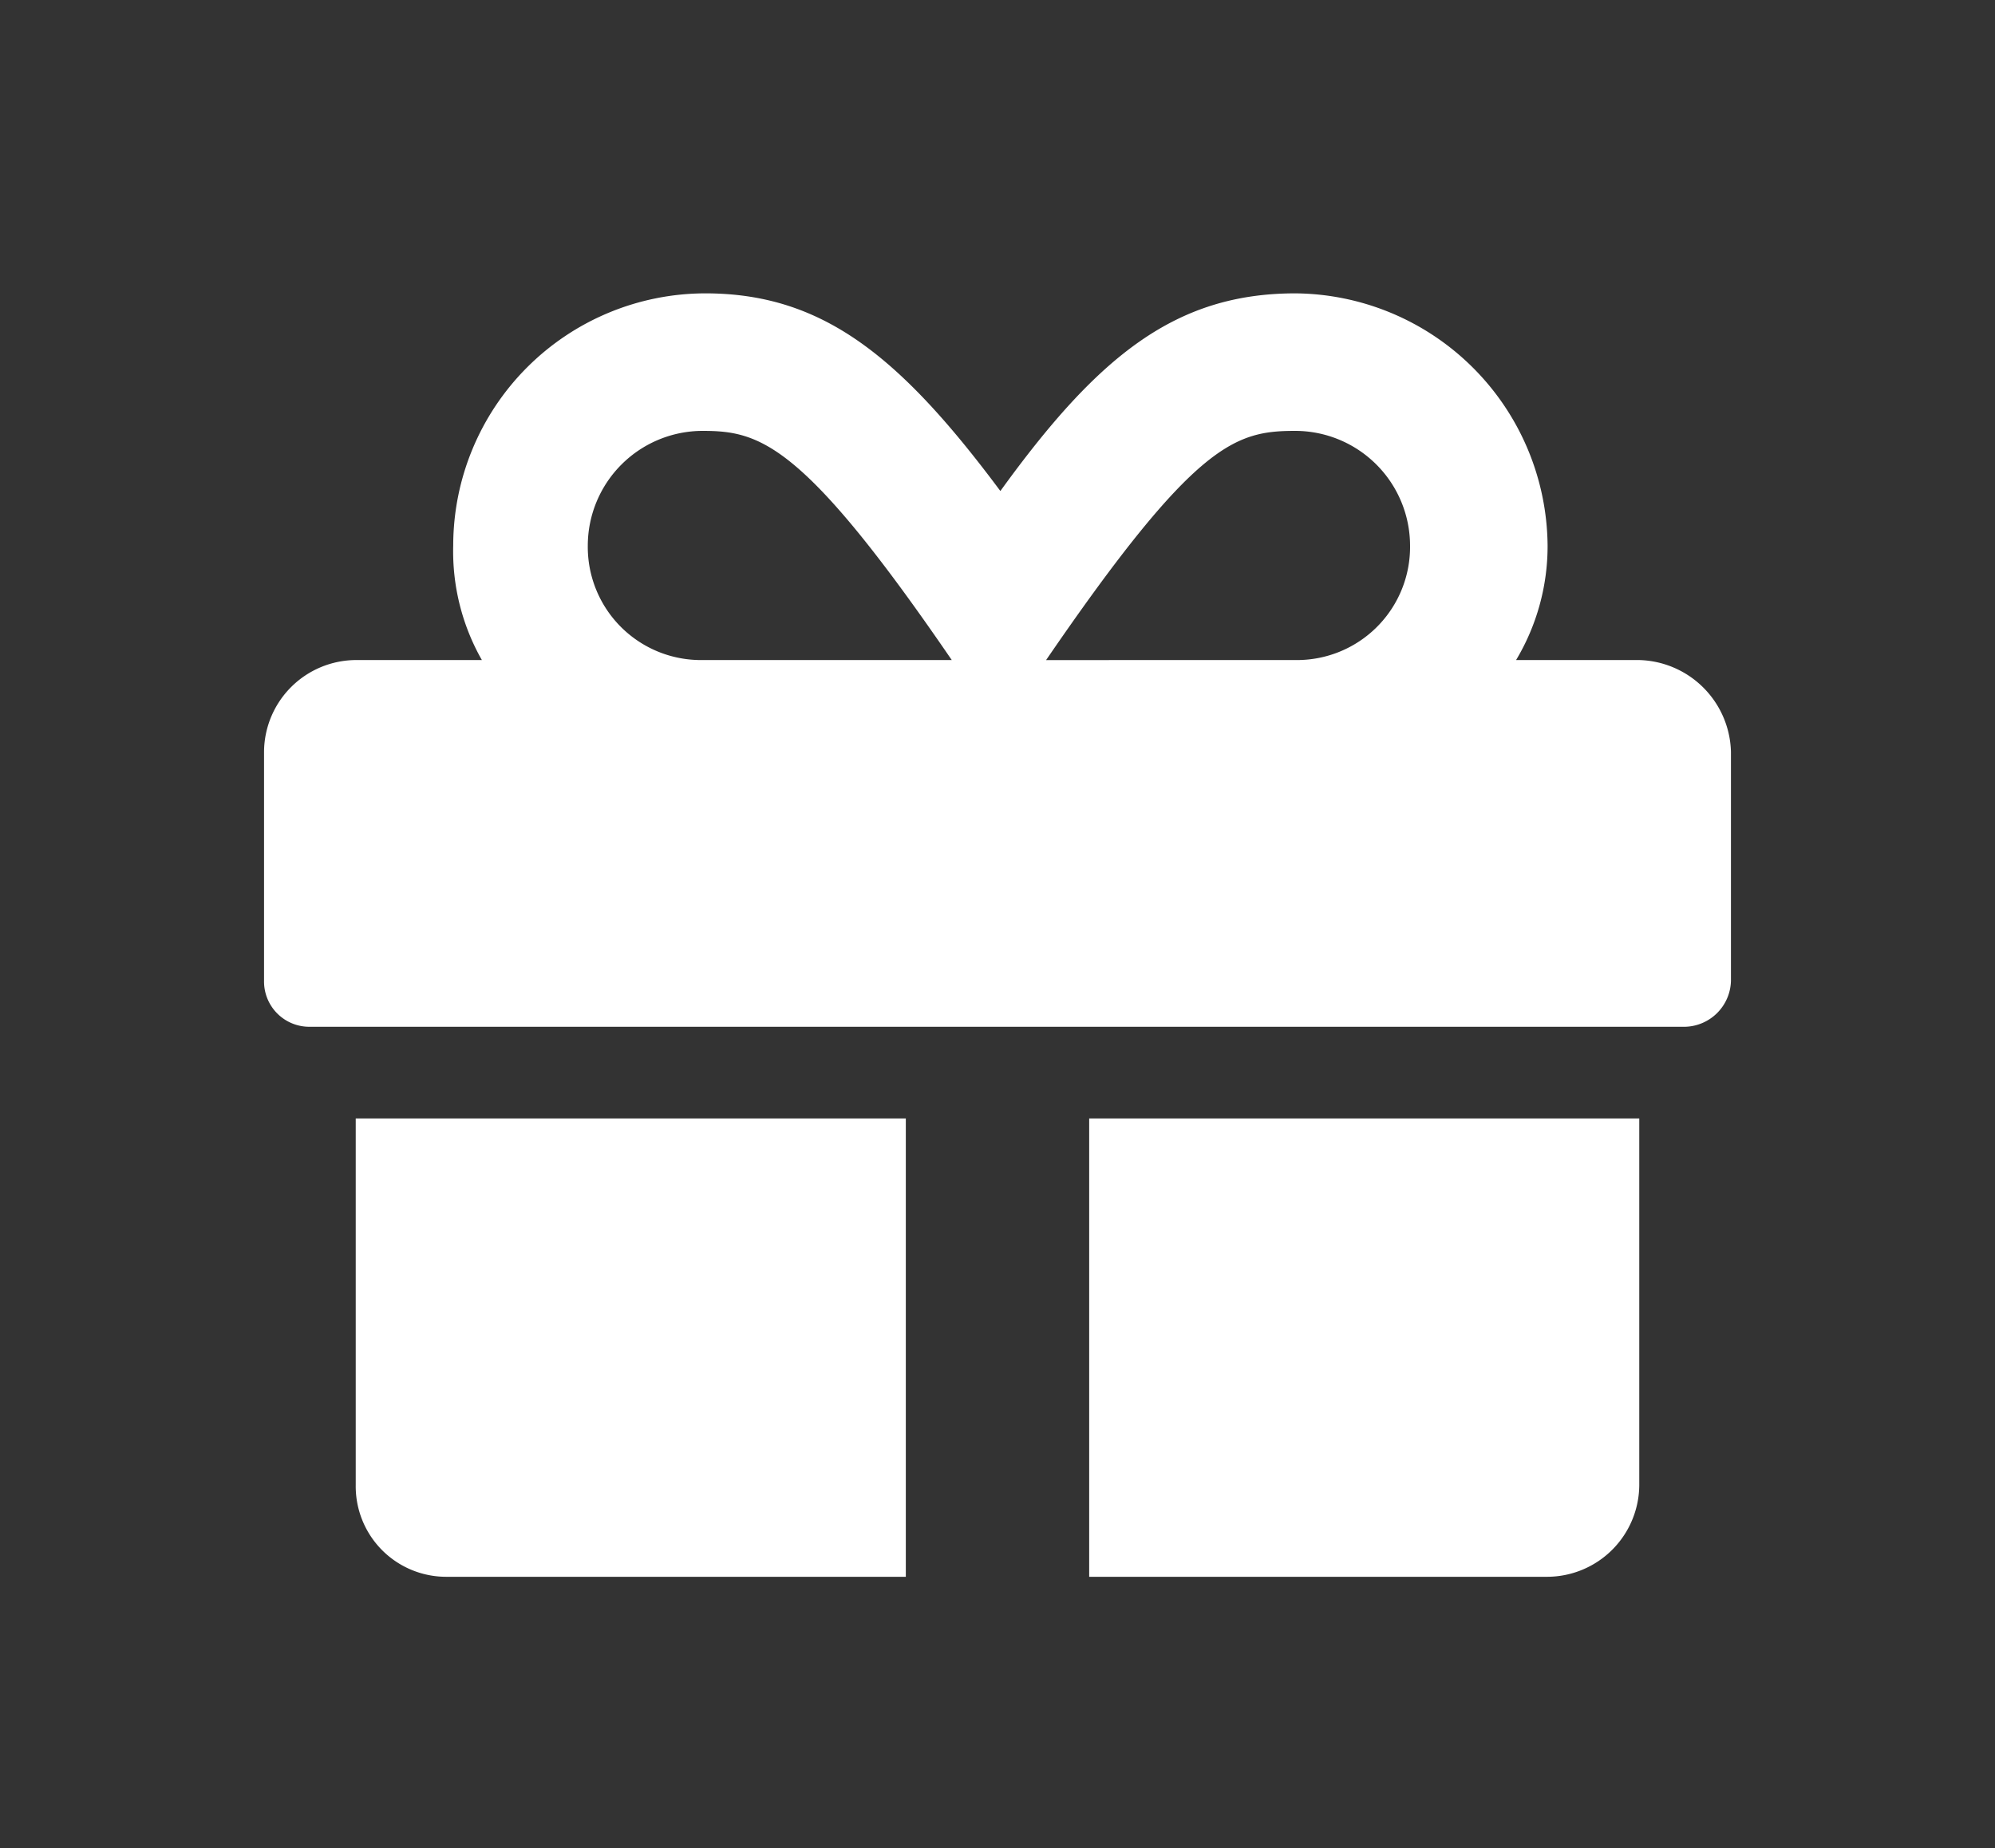 <svg xmlns="http://www.w3.org/2000/svg" width="68" height="63" viewBox="0 0 68 63">
  <rect x="0" y="0" width="68" height="63" fill="#333333" stroke="none"/>
  <g id="Grupo_3" data-name="Grupo 3" transform="translate(170 -245)">
    <path id="premios-ico-3" d="M3.125,41V28.5h18.75V44.125H6.25A3.085,3.085,0,0,1,3.125,41Zm25,3.125V28.5h18.75V41a3.147,3.147,0,0,1-3.125,3.125Zm18.75-31.25A3.213,3.213,0,0,1,50,16v7.813a1.606,1.606,0,0,1-1.562,1.563H1.563A1.543,1.543,0,0,1,0,23.813V16a3.147,3.147,0,0,1,3.125-3.125h4.3a7.494,7.494,0,0,1-.977-3.906A8.606,8.606,0,0,1,15.039.375c4,0,6.641,2.148,10.059,6.738C28.418,2.523,31.055.375,35.156.375A8.67,8.67,0,0,1,43.75,8.969a7.561,7.561,0,0,1-1.074,3.906Zm-31.934,0h8.5c-5.078-7.422-6.543-7.812-8.5-7.812a3.918,3.918,0,0,0-3.906,3.906A3.856,3.856,0,0,0,14.941,12.875Zm20.215,0a3.856,3.856,0,0,0,3.906-3.906,3.918,3.918,0,0,0-3.906-3.906c-2.051,0-3.418.391-8.5,7.813Z" transform="translate(-161 254.625)" fill="#fff"/>
    <rect id="Retângulo_3" data-name="Retângulo 3" width="68" height="63" transform="translate(-170 245)" fill="none"/>
  </g>
</svg>
